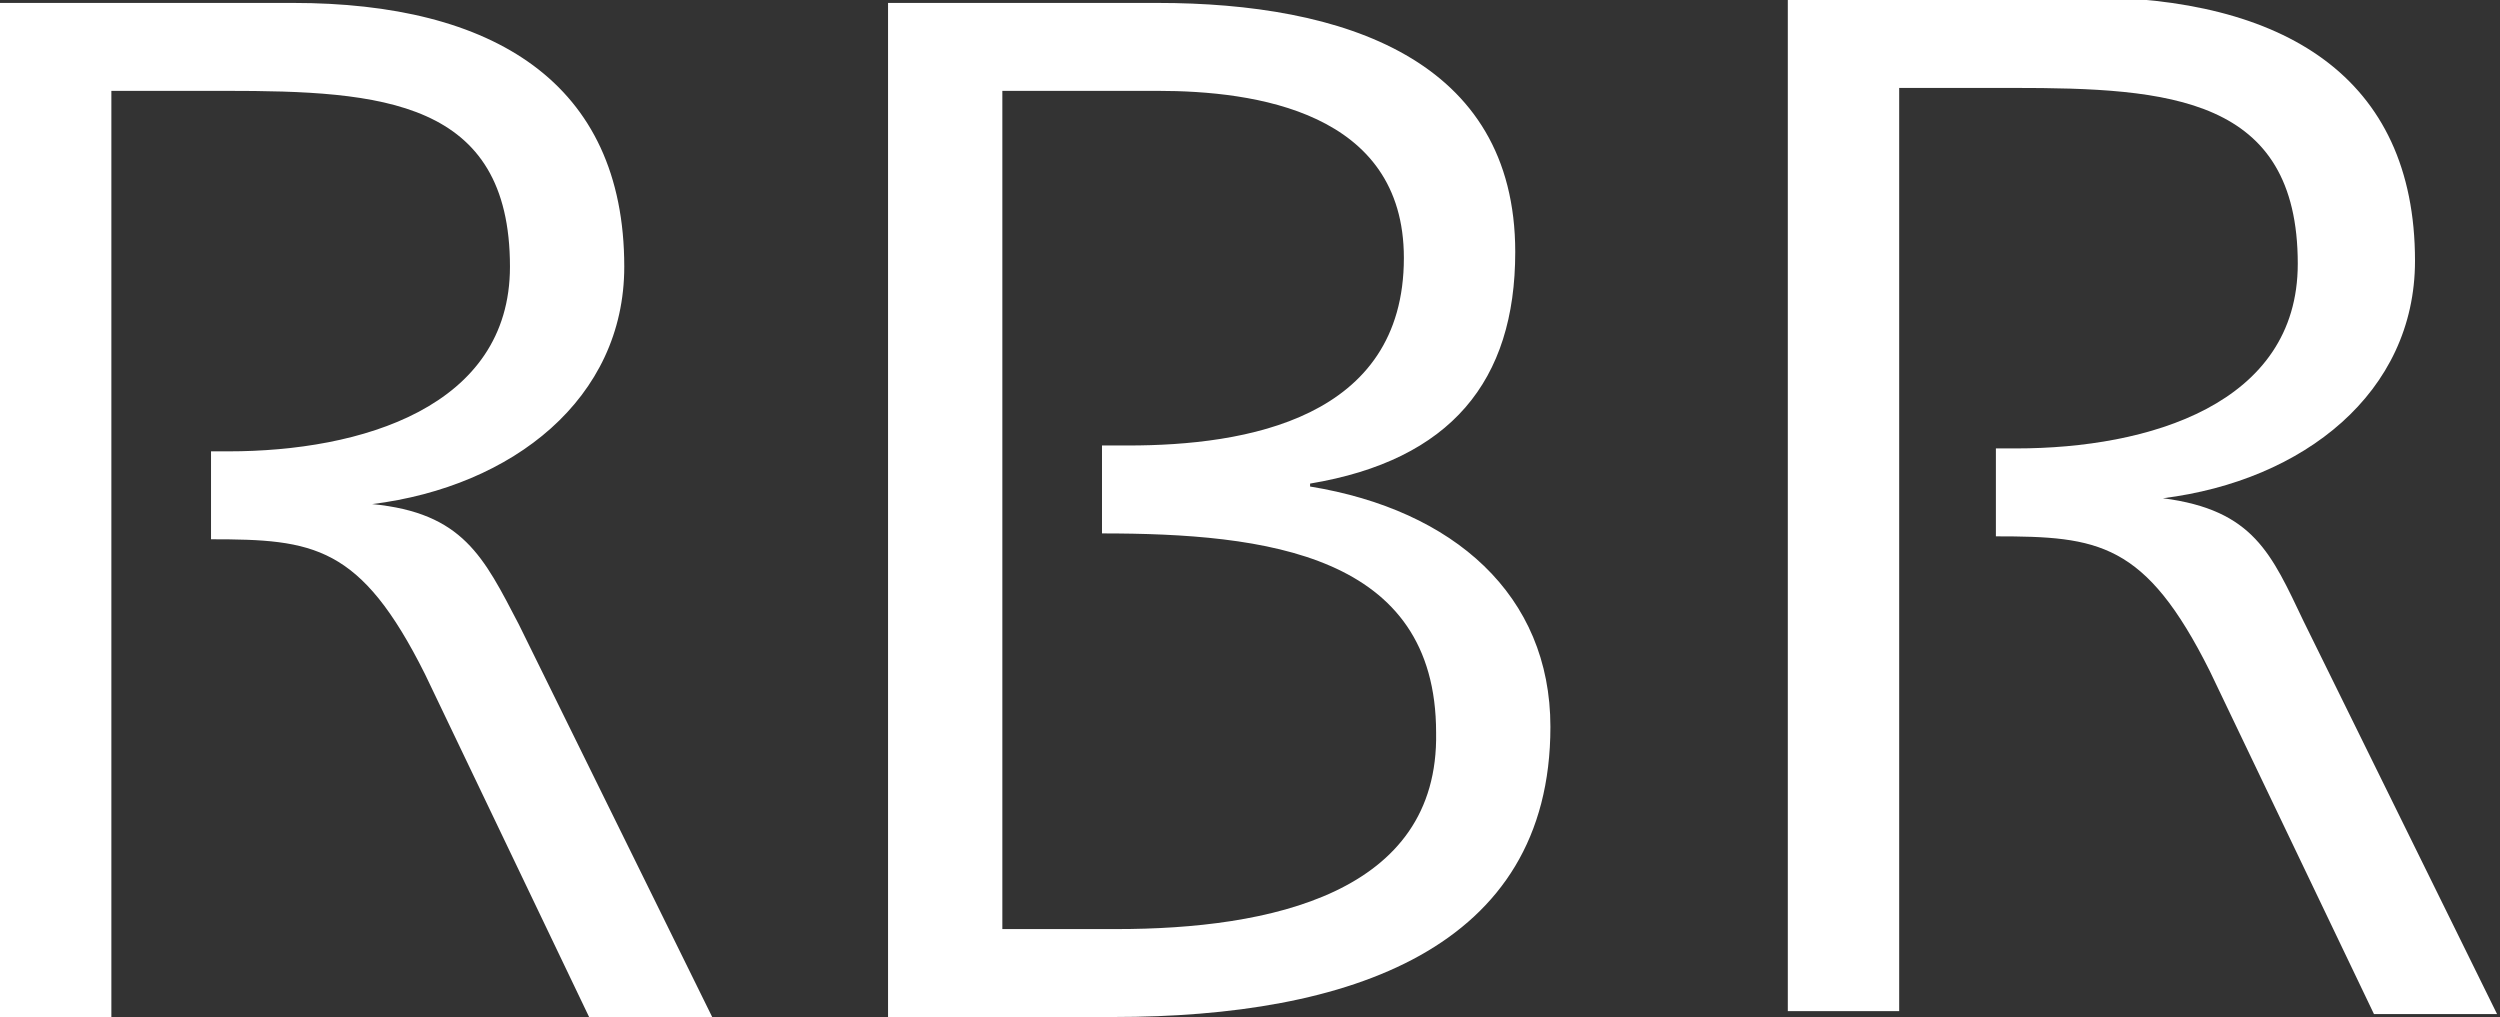 <?xml version="1.0" encoding="utf-8"?>
<!-- Generator: Adobe Illustrator 26.3.1, SVG Export Plug-In . SVG Version: 6.00 Build 0)  -->
<svg version="1.1" id="Layer_1" xmlns="http://www.w3.org/2000/svg" xmlns:xlink="http://www.w3.org/1999/xlink" x="0px" y="0px"
	 width="85.3px" height="34.7px" viewBox="0 0 85.3 34.7" style="enable-background:new 0 0 85.3 34.7;" xml:space="preserve">
<rect x="0" y="0" width="85.3" height="34.7" fill="#333333" stroke="none"/>
<style type="text/css">
	.st0{fill:#FFFFFF;}
</style>
<path class="st0" d="M44.7,16.6v-0.1c4.8-0.8,7-3.5,7-7.9c0-6.6-5.9-8.5-12.2-8.5h-9.2v34.6H38c8,0,14.9-2.3,14.9-9.9
	C52.9,20.3,49.6,17.4,44.7,16.6 M38.1,31.7H35v0h-0.8l0-28.6h5.3c3.3,0,8.4,0.7,8.4,5.7c0,5.5-5.4,6.4-9.4,6.4h-0.9v3
	c5.6,0,11.4,0.7,11.4,6.8C49.1,30.5,43.3,31.7,38.1,31.7 M12.7,17.2L12.7,17.2c4.8-0.6,8.6-3.6,8.6-8.1c0-6.3-4.5-9-11.3-9H0v34.6
	h3.8V3.1h3.9c5.3,0,9.7,0.3,9.7,6c0,4.8-5.1,6.3-9.6,6.3H7.2v3c3.5,0,5.1,0.2,7.3,4.6l5.6,11.7h4.2l-6.6-13.4
	C16.5,19,15.8,17.5,12.7,17.2"/>
<path class="st0" d="M73.8,17L73.8,17c4.8-0.6,8.6-3.6,8.6-8.1c0-6.3-4.5-9-11.3-9H61v34.6h3.8V3h3.9c5.3,0,9.7,0.3,9.7,6
	c0,4.8-5.1,6.3-9.6,6.3h-0.7v3c3.5,0,5.1,0.2,7.3,4.6l5.6,11.7h4.2l-6.6-13.4C77.5,18.9,76.9,17.4,73.8,17"/>
</svg>
